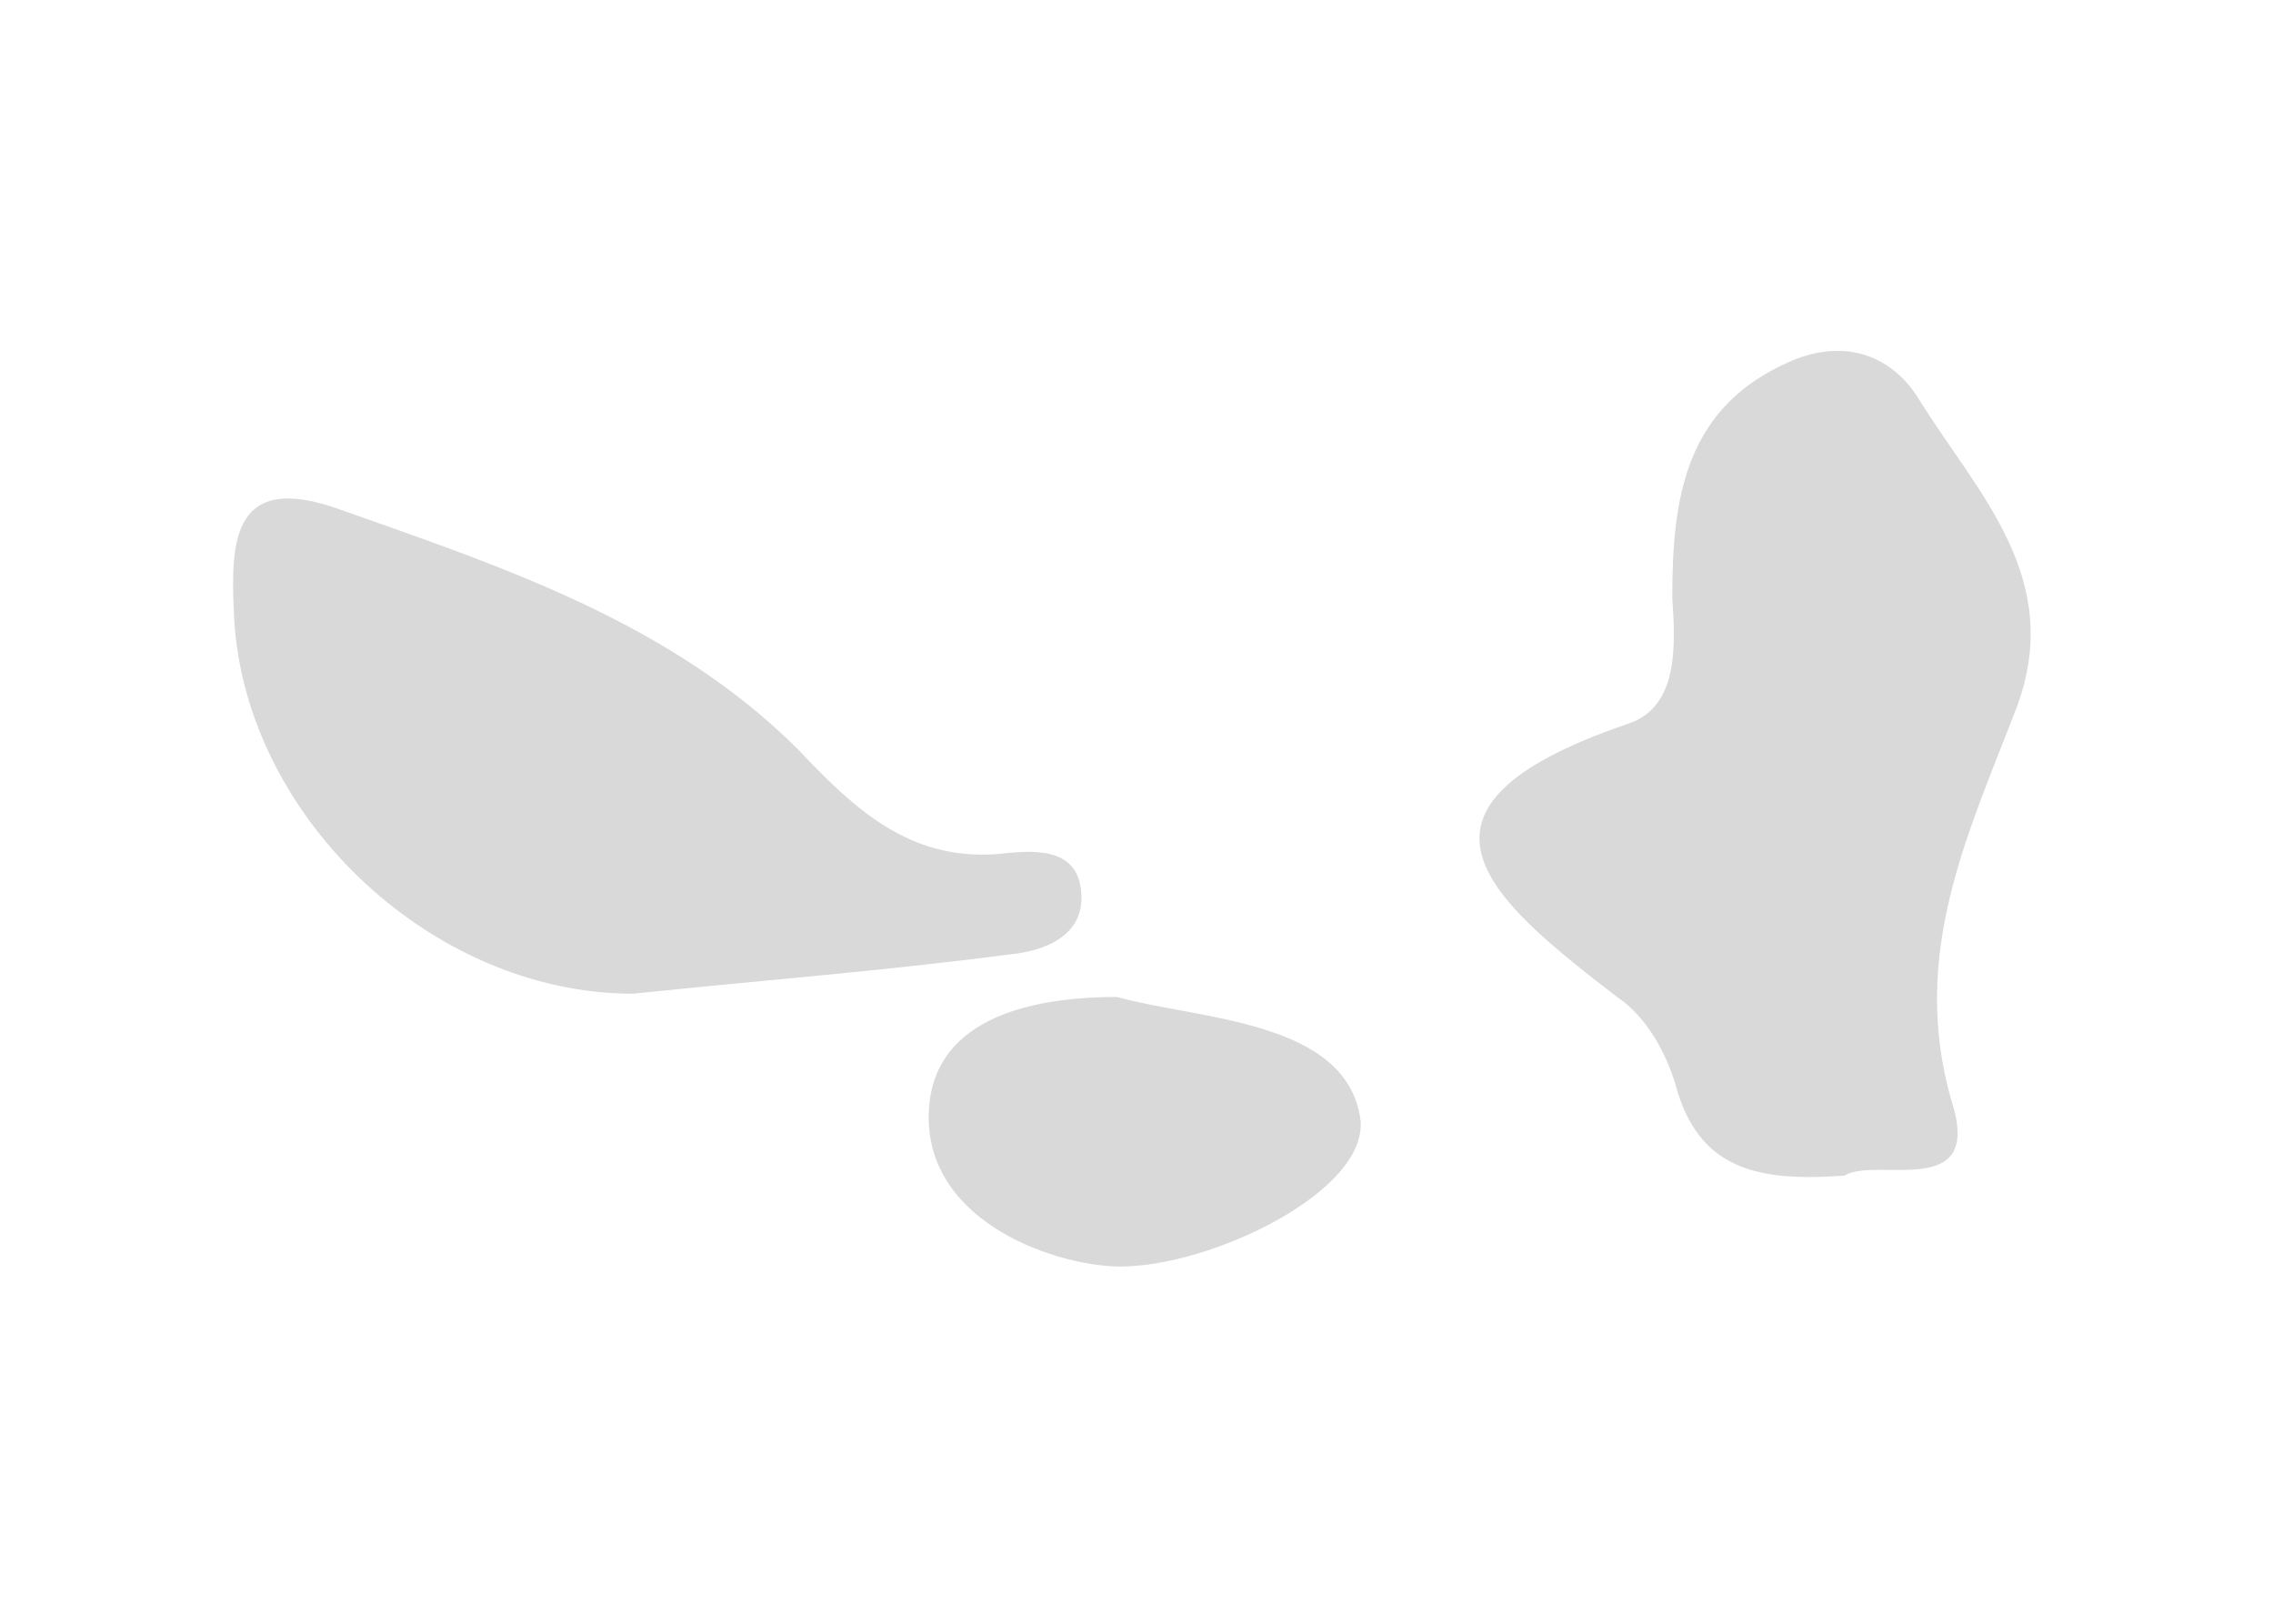 <?xml version="1.0" encoding="utf-8"?>
<!-- Generator: Adobe Illustrator 25.0.1, SVG Export Plug-In . SVG Version: 6.00 Build 0)  -->
<svg version="1.1" id="Calque_1" xmlns="http://www.w3.org/2000/svg" xmlns:xlink="http://www.w3.org/1999/xlink" x="0px" y="0px"
	 viewBox="0 0 70 50" style="enable-background:new 0 0 70 50;" xml:space="preserve">
<style type="text/css">
	.st0{fill:#D9D9D9;}
</style>
<g>
	<path class="st0" d="M56.8,36.2c-2.7,0.2-4.5-0.2-5.2-2.8c-0.3-1-0.9-2.1-1.8-2.7c-3.9-3-7.3-5.8,0.3-8.4c1.6-0.5,1.5-2.4,1.4-3.9
		c0-3.1,0.4-5.9,3.7-7.3c1.7-0.7,3.1-0.1,3.9,1.2c1.8,2.9,4.5,5.5,3,9.5c-1.5,3.9-3.3,7.6-2,12.1C61.1,37,57.8,35.6,56.8,36.2z"/>
	<path class="st0" d="M19.5,30.6c-6.3,0-12.1-5.6-12.3-11.8c-0.1-2.2,0-4.3,3.3-3.1c5.1,1.8,10.2,3.5,14.1,7.4
		c1.7,1.8,3.4,3.4,6.1,3.2c1-0.1,2.5-0.3,2.6,1.2c0.1,1.3-1.1,1.8-2.3,1.9C27.2,29.9,23.3,30.2,19.5,30.6z"/>
	<path class="st0" d="M34.4,30.7c2.5,0.7,7.1,0.7,7.5,3.8c0.2,2.2-4.6,4.5-7.4,4.5c-1.9,0-5.9-1.3-5.9-4.6
		C28.6,31.7,31.1,30.7,34.4,30.7z"/>
</g>
</svg>
